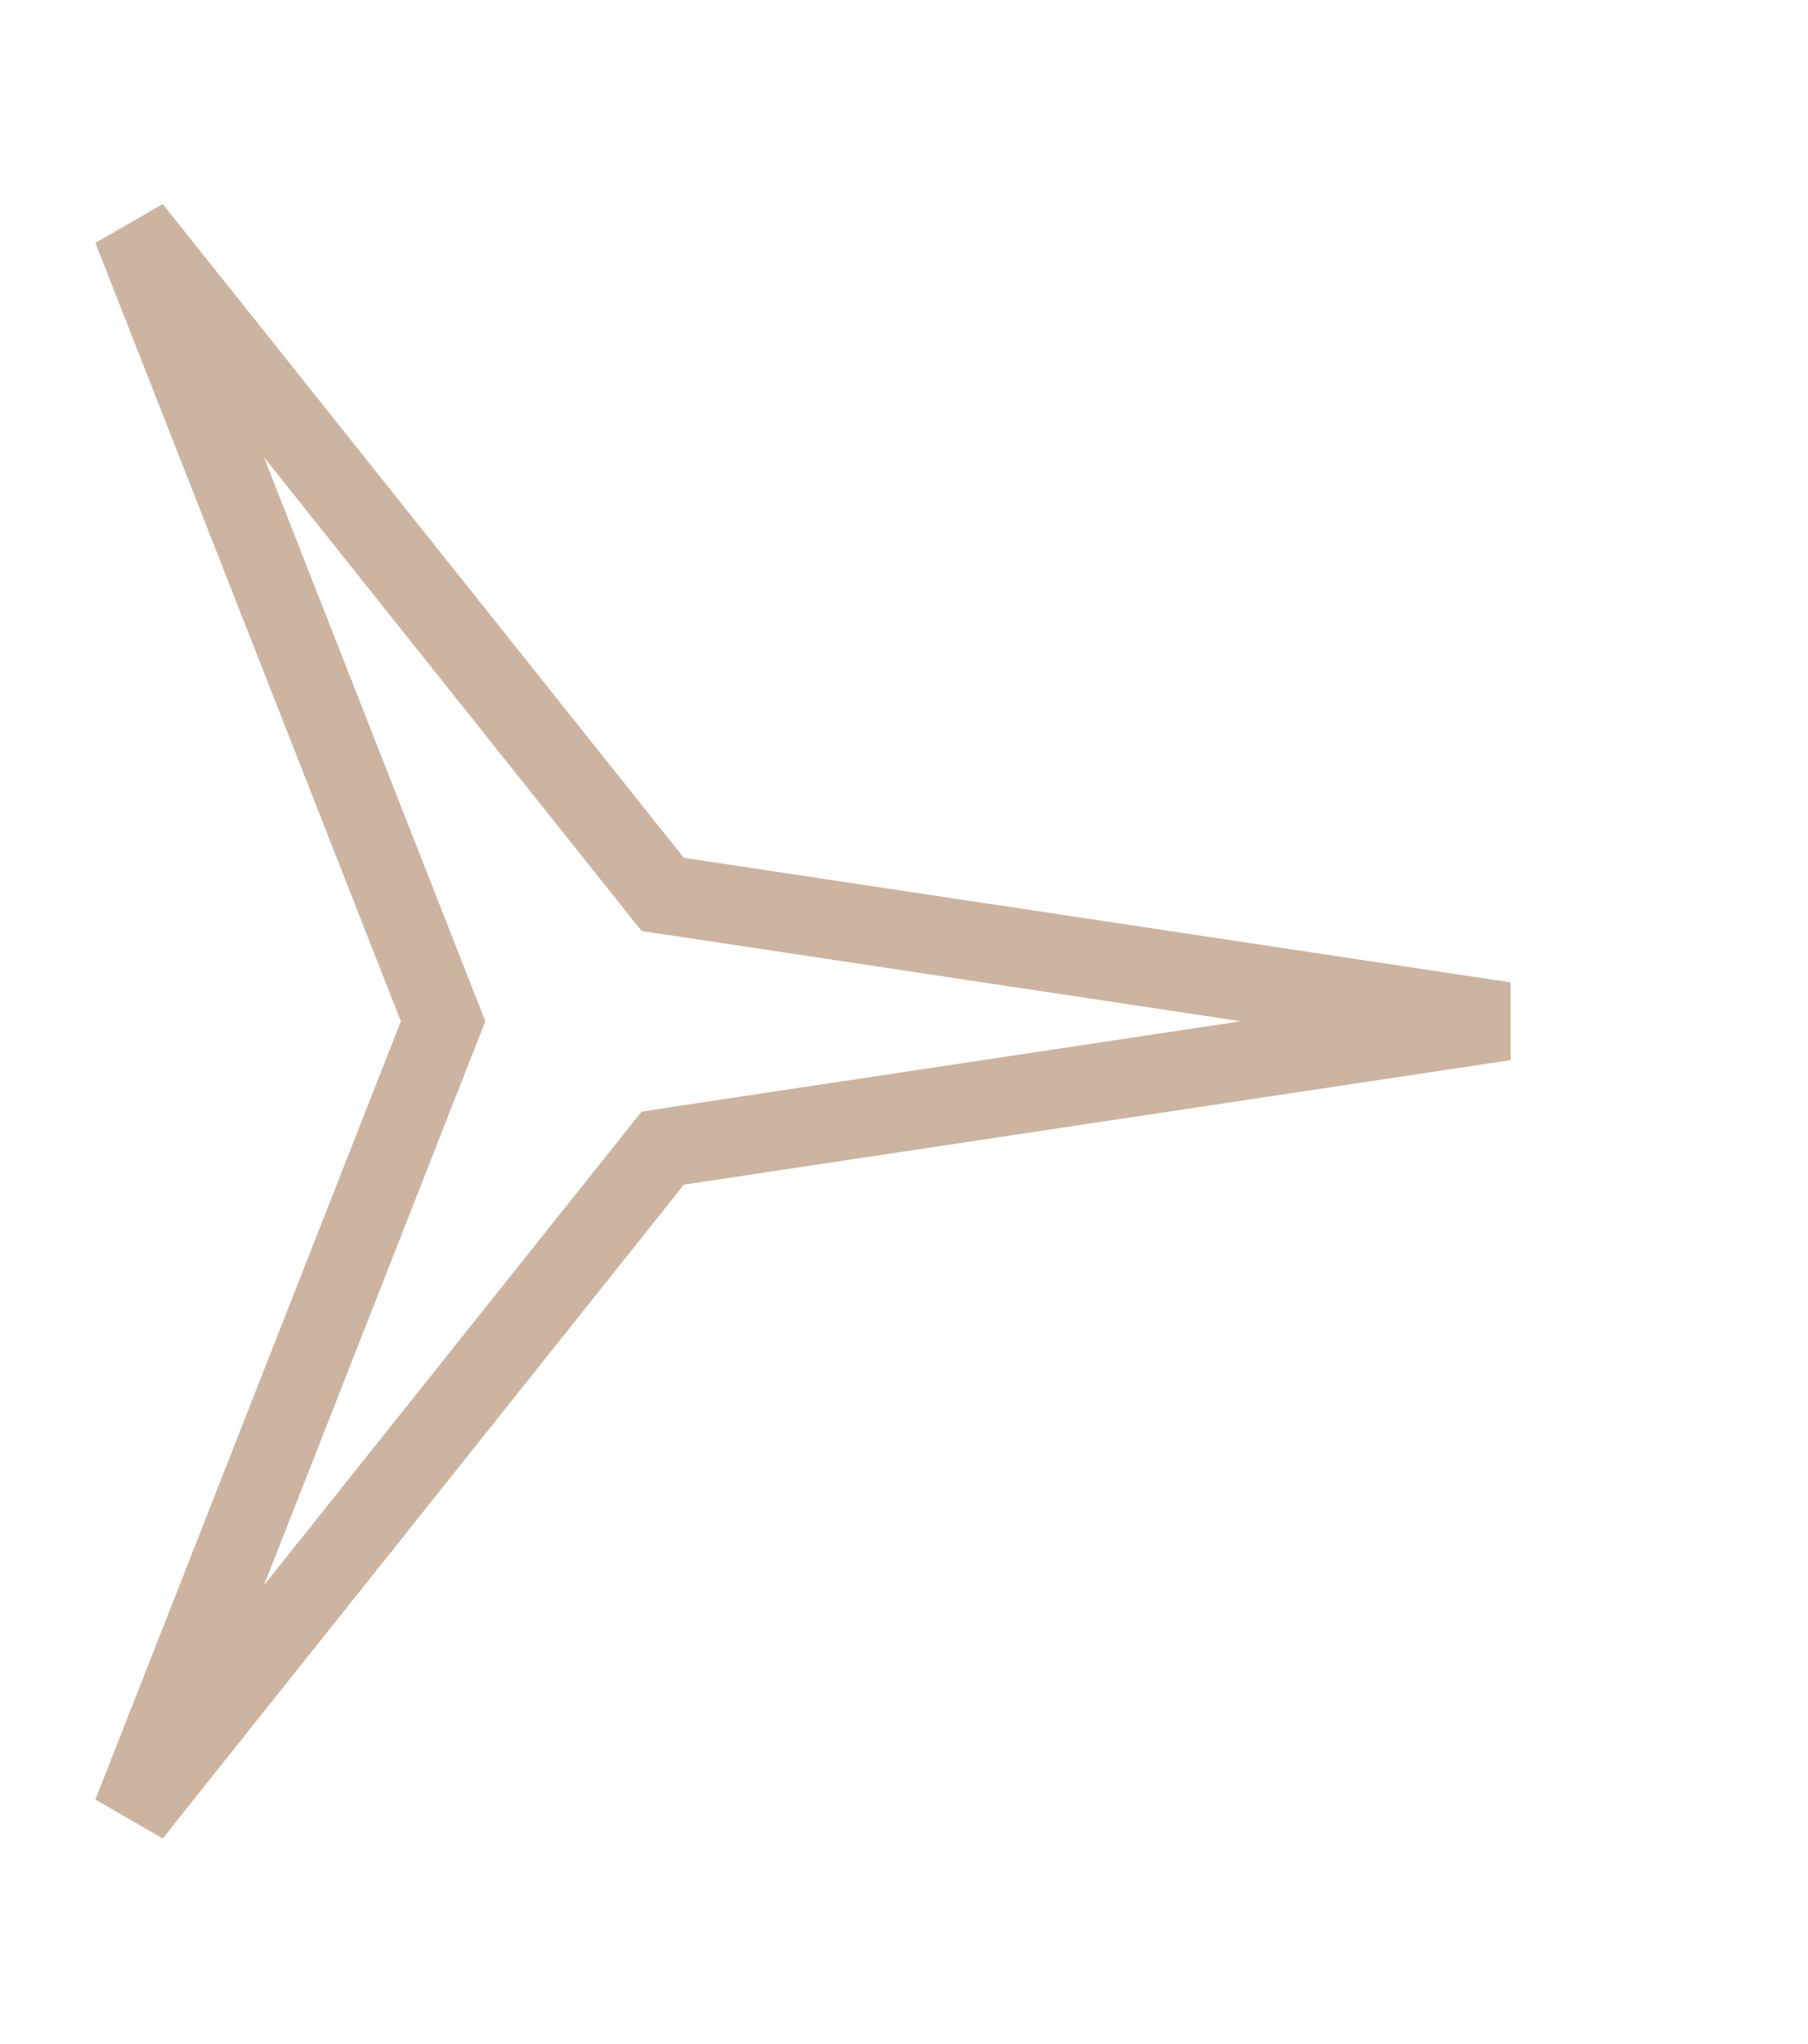 <?xml version="1.0" encoding="UTF-8"?> <svg xmlns="http://www.w3.org/2000/svg" width="23" height="26" viewBox="0 0 23 26" fill="none"><path d="M8.309 11.224L8.431 11.377L8.626 11.406L19.143 12.99L8.626 14.574L8.431 14.604L8.309 14.757L1.679 23.073L5.565 13.173L5.637 12.99L5.565 12.808L1.679 2.907L8.309 11.224Z" stroke="#CCB4A0"></path></svg> 